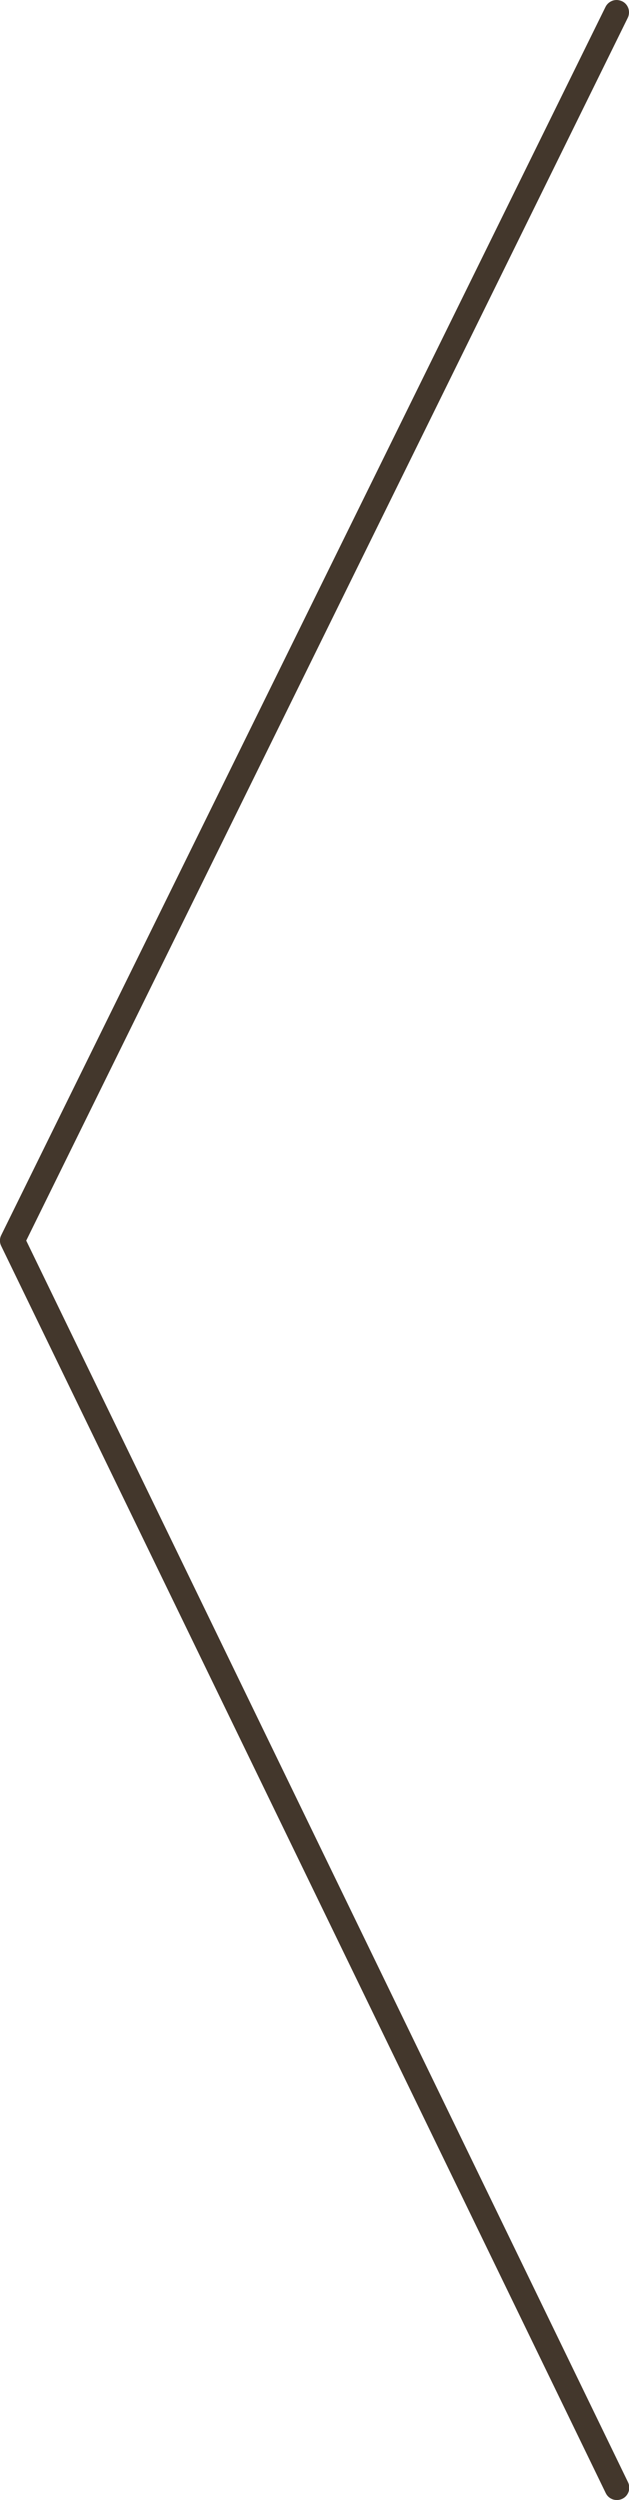 <?xml version="1.0" encoding="utf-8"?>
<!-- Generator: Adobe Illustrator 27.6.1, SVG Export Plug-In . SVG Version: 6.00 Build 0)  -->
<svg version="1.1" id="Calque_1" xmlns="http://www.w3.org/2000/svg" xmlns:xlink="http://www.w3.org/1999/xlink" x="0px" y="0px"
	 viewBox="0 0 25.42 101" style="enable-background:new 0 0 25.42 101;" xml:space="preserve">
<style type="text/css">
	.st0{fill:none;stroke:#FFFFFF;stroke-width:7.954;stroke-miterlimit:10;}
	.st1{fill:#E97721;}
	.st2{fill:none;stroke:#43372C;stroke-width:8;stroke-linecap:round;stroke-linejoin:round;stroke-miterlimit:10;}
	.st3{fill:#FFFFFF;}
	.st4{fill:none;stroke:#43372C;stroke-width:5.5;stroke-linecap:round;stroke-linejoin:round;stroke-miterlimit:10;}
	.st5{fill:none;stroke:#E97721;stroke-width:8;stroke-linecap:round;stroke-linejoin:round;stroke-miterlimit:10;}
	.st6{fill:#FFFFFF;stroke:#43372C;stroke-width:5.5;stroke-linecap:round;stroke-linejoin:round;stroke-miterlimit:10;}
	.st7{fill:none;stroke:#000000;stroke-width:6;stroke-linecap:round;stroke-linejoin:round;stroke-miterlimit:10;}
	.st8{fill:#43372C;}
	.st9{fill:#43372C;stroke:#43372C;stroke-width:2;stroke-linecap:round;stroke-miterlimit:10;}
	.st10{fill:#020203;}
	.st11{fill:#020202;}
	.st12{fill:#3D3C41;}
	.st13{fill:#504E53;}
	.st14{fill:#979499;}
	.st15{fill:#49474C;}
	.st16{fill:#5C5A5F;}
	.st17{fill:#716E73;}
	.st18{fill:#6C696E;}
	.st19{fill:#303035;}
	.st20{fill:#8C898E;}
	.st21{fill:#676469;}
	.st22{fill:#87858A;}
	.st23{fill:#908D92;}
	.st24{fill:#838186;}
	.st25{fill:#636066;}
	.st26{fill:#565359;}
	.st27{fill:#78757A;}
	.st28{fill:#7E7B81;}
	.st29{fill:#59575C;}
	.st30{fill:#9F9DA1;}
	.st31{fill:none;stroke:#000000;stroke-width:0.795;stroke-linecap:round;stroke-miterlimit:10;}
	.st32{fill:#010102;}
	.st33{fill:#3F3D43;}
	.st34{fill:#151418;}
	.st35{fill:#09080B;}
	.st36{fill:#060608;}
	.st37{fill:#87848A;}
	.st38{fill:#C8C6CA;}
	.st39{fill:#040404;}
	.st40{fill:#060606;}
	.st41{fill:#050505;}
	.st42{fill:#030303;}
	.st43{fill:#010101;}
	.st44{fill:#070707;}
	.st45{fill:#070709;}
	.st46{fill:#0C0C0E;}
	.st47{fill:#030304;}
	.st48{fill:#58565B;}
	.st49{fill:#1A191D;}
	.st50{fill:#050406;}
	.st51{fill:#706E73;}
	.st52{stroke:#FFFFFF;stroke-width:1.59;stroke-miterlimit:10;}
</style>
<g id="Tracé_84">
	<path class="st8" d="M24.92,0c0.07,0,0.15,0.02,0.22,0.05c0.25,0.12,0.35,0.42,0.23,0.67L1.06,50.12l24.32,50.16
		c0.12,0.25,0.02,0.55-0.23,0.67c-0.25,0.12-0.55,0.02-0.67-0.23L0.05,50.34c-0.07-0.14-0.07-0.3,0-0.44L24.47,0.28
		C24.56,0.1,24.74,0,24.92,0z"/>
</g>
</svg>

